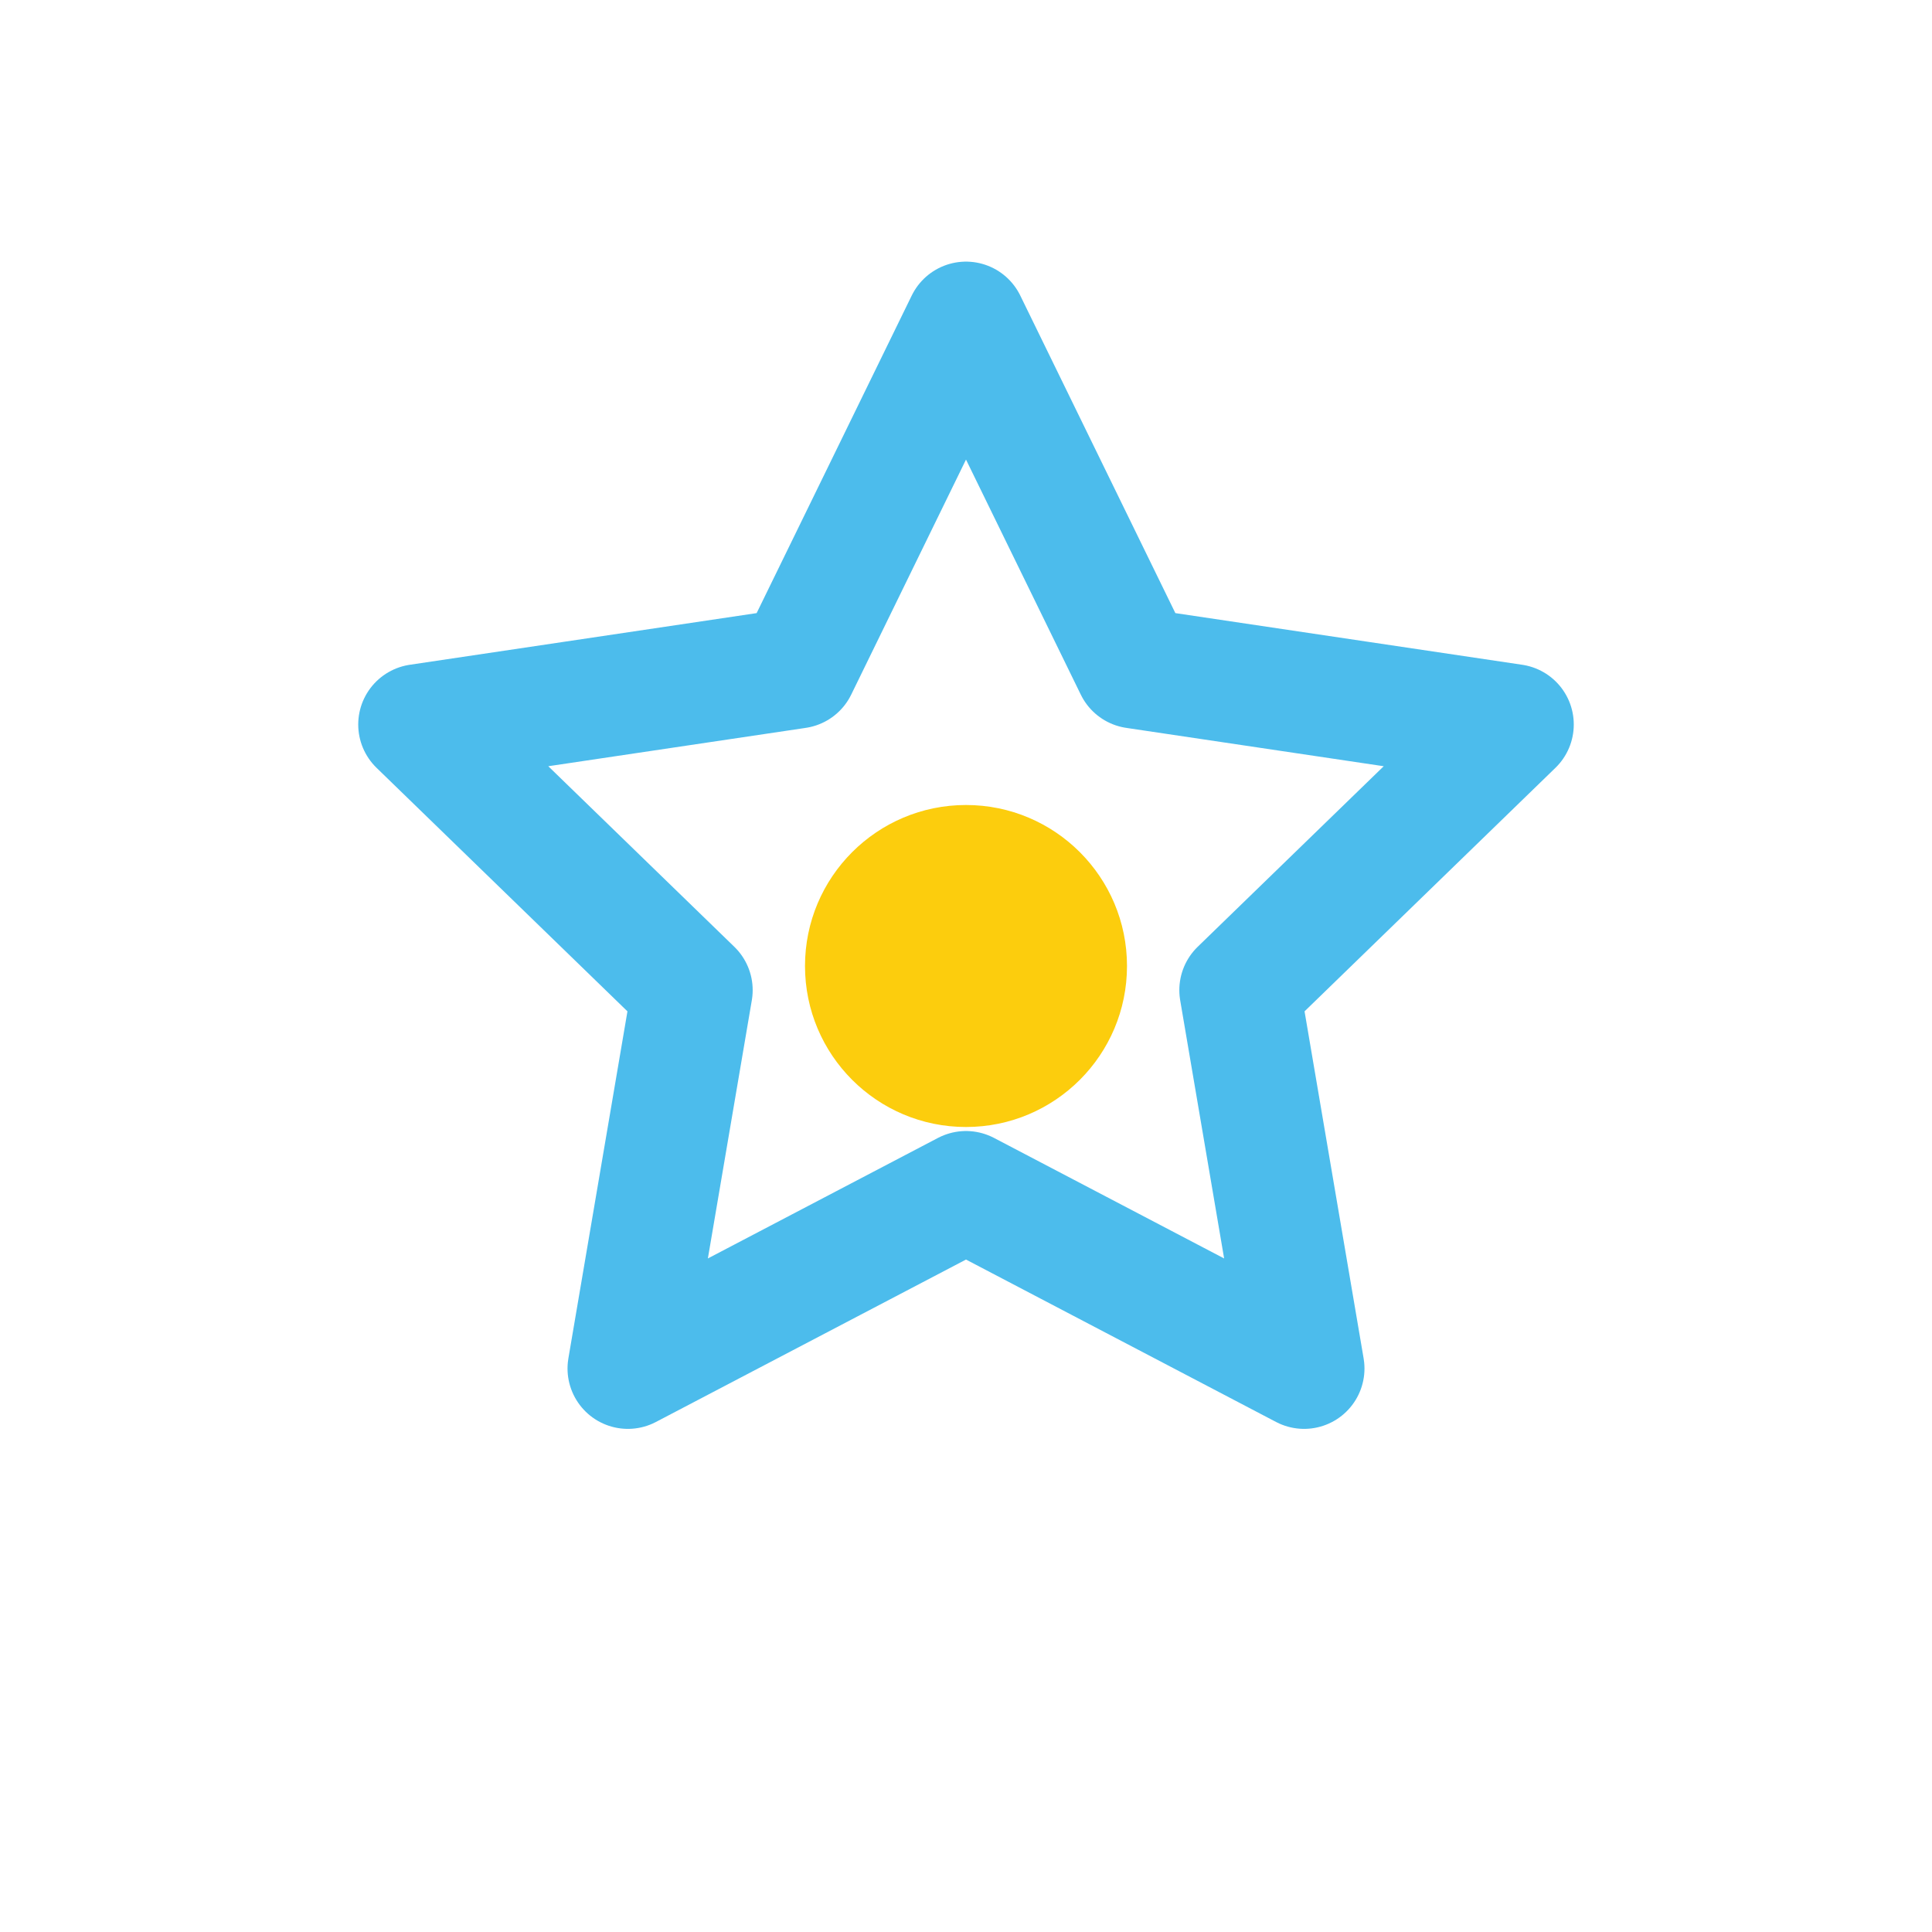 <?xml version="1.0" encoding="UTF-8"?>
<svg width="48" height="48" viewBox="0 0 48 48" fill="none" xmlns="http://www.w3.org/2000/svg">
    <path d="M24 8L28.2 16.6L37.6 18L30.8 24.6L32.4 34L24 29.6L15.6 34L17.2 24.6L10.4 18L19.8 16.6L24 8Z" stroke="#4CBCEC" stroke-width="3" stroke-linejoin="round"/>
    <circle cx="24" cy="24" r="4" fill="#FCCD0D"/>
</svg> 